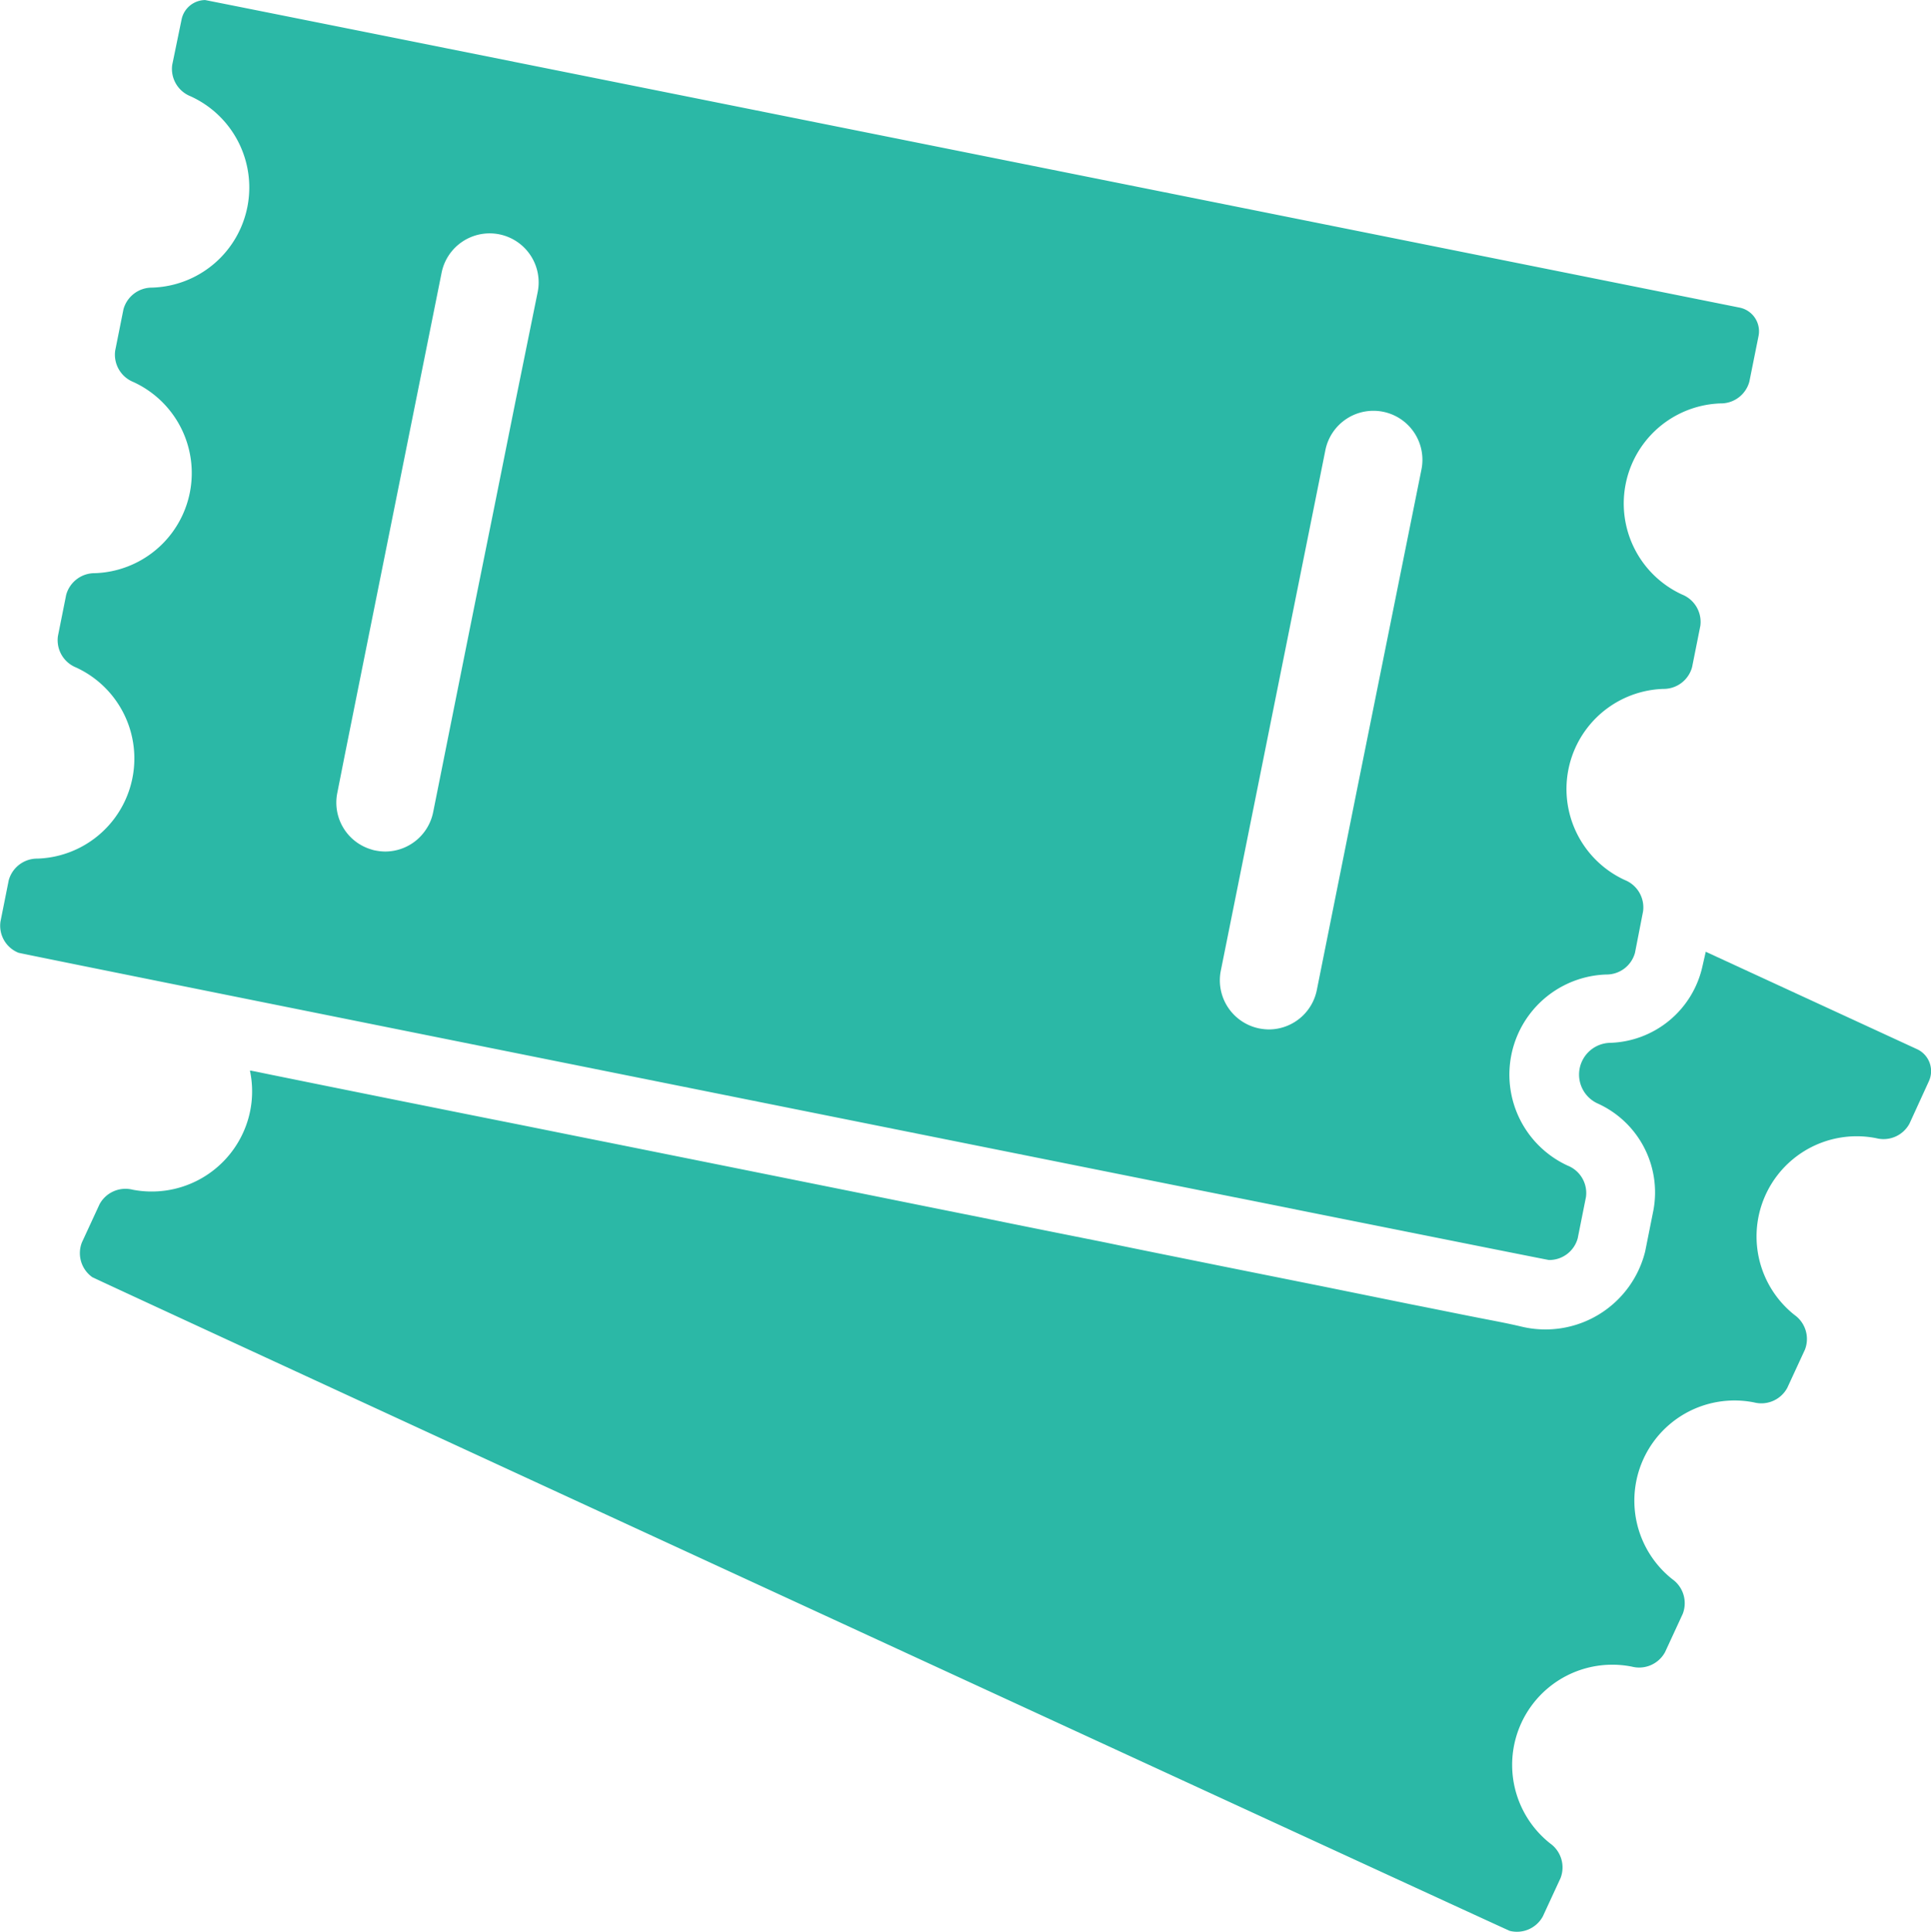 <svg xmlns="http://www.w3.org/2000/svg" width="32.774" height="32.788" viewBox="0 0 32.774 32.788">
  <g id="park-tickets-couple" transform="translate(-0.205 0.001)">
    <path id="Path_4724" data-name="Path 4724" d="M68.36,485.746a1.657,1.657,0,0,1-1.581,1.3.539.539,0,0,0-.206,1.025,1.656,1.656,0,0,1,.955,1.814l-.14.7a1.744,1.744,0,0,1-2.093,1.278c-.25-.06-.506-.106-.759-.156-.373-.073-.745-.15-1.118-.223-.493-.1-.985-.2-1.477-.3l-1.76-.353c-.655-.133-1.311-.263-1.967-.4-.7-.14-1.4-.279-2.1-.423-.719-.143-1.438-.289-2.153-.433l-2.133-.429-2.036-.409c-.622-.123-1.241-.25-1.863-.373-.539-.107-1.078-.216-1.614-.323l-1.291-.26-.888-.18c-.136-.027-.273-.057-.409-.083-.007,0-.013,0-.02,0a1.686,1.686,0,0,1-.12,1.062,1.705,1.705,0,0,1-1.87.958.5.5,0,0,0-.562.246l-.3.649a.5.5,0,0,0,.176.589c.033.027,24.018,11.084,24.058,11.094a.5.5,0,0,0,.562-.246l.3-.649a.5.5,0,0,0-.176-.589,1.7,1.7,0,0,1,1.388-3,.5.5,0,0,0,.562-.246l.3-.649a.5.5,0,0,0-.176-.589,1.7,1.7,0,0,1,1.388-3,.5.5,0,0,0,.562-.246l.3-.649a.5.5,0,0,0-.176-.589,1.7,1.7,0,0,1,1.388-3,.5.5,0,0,0,.562-.246l.329-.719a.41.41,0,0,0-.2-.546L68.416,485.5Z" transform="translate(-39.26 -469.349)" fill="#2bb8a6"/>
    <path id="Path_4725" data-name="Path 4725" d="M.519,16.168c.04.02,25.932,5.214,25.975,5.214a.5.5,0,0,0,.489-.369l.14-.7a.5.5,0,0,0-.309-.532,1.7,1.7,0,0,1,.652-3.244.5.5,0,0,0,.489-.369l.1-.512.037-.19a.5.5,0,0,0-.309-.532,1.7,1.7,0,0,1,.652-3.244.5.5,0,0,0,.489-.369l.14-.7a.5.5,0,0,0-.309-.532,1.7,1.7,0,0,1,.652-3.244.5.5,0,0,0,.489-.369l.156-.775a.41.41,0,0,0-.323-.482S3.714,0,3.687,0a.412.412,0,0,0-.4.329L3.128,1.1a.5.5,0,0,0,.309.532A1.7,1.7,0,0,1,2.786,4.88.5.5,0,0,0,2.3,5.25l-.14.7a.5.5,0,0,0,.309.532,1.7,1.7,0,0,1-.652,3.244.5.5,0,0,0-.489.369l-.14.7a.5.5,0,0,0,.309.532A1.7,1.7,0,0,1,.842,14.57a.5.5,0,0,0-.489.369l-.14.7A.494.494,0,0,0,.519,16.168ZM22.7,7.639a.831.831,0,1,1,1.631.326l-1.1,5.464L22.555,16.8a.832.832,0,0,1-.815.669.9.9,0,0,1-.163-.017.833.833,0,0,1-.652-.978l.755-3.757ZM7.7,4.628a.831.831,0,0,1,1.631.326L8.948,6.84,8.519,8.98,8.173,10.7l-.616,3.081a.832.832,0,0,1-.815.669.9.9,0,0,1-.163-.017.4.4,0,0,1-.067-.017.829.829,0,0,1-.582-.962l.123-.622.323-1.611Z" fill="#2bb8a6"/>
  </g>
</svg>
